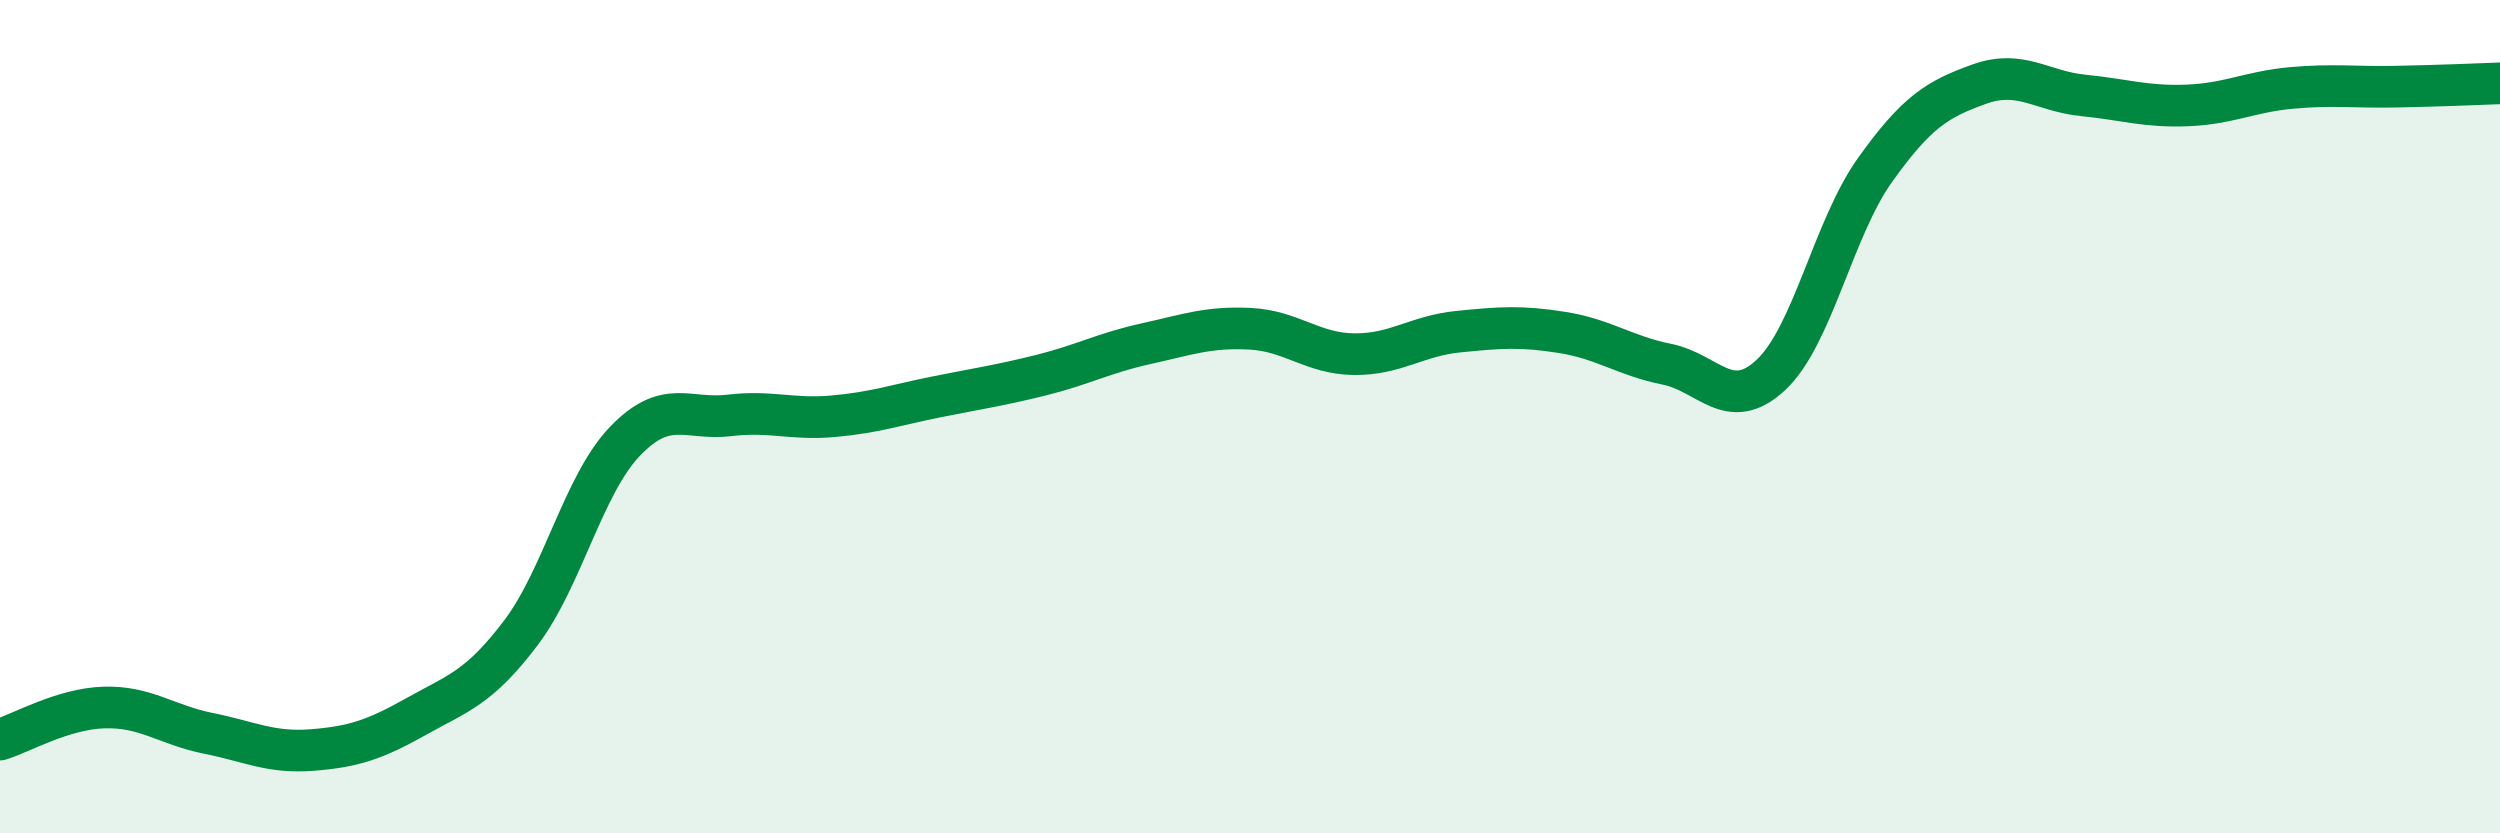 
    <svg width="60" height="20" viewBox="0 0 60 20" xmlns="http://www.w3.org/2000/svg">
      <path
        d="M 0,17.75 C 0.5,17.6 1.5,17.01 2.5,16.98 C 3.5,16.95 4,17.4 5,17.6 C 6,17.8 6.5,18.08 7.5,18 C 8.5,17.92 9,17.75 10,17.19 C 11,16.63 11.5,16.51 12.5,15.19 C 13.5,13.87 14,11.63 15,10.59 C 16,9.55 16.5,10.09 17.5,9.97 C 18.5,9.85 19,10.08 20,9.99 C 21,9.9 21.5,9.72 22.5,9.52 C 23.5,9.32 24,9.25 25,9 C 26,8.75 26.5,8.47 27.5,8.25 C 28.5,8.03 29,7.84 30,7.89 C 31,7.94 31.5,8.49 32.5,8.5 C 33.5,8.51 34,8.06 35,7.96 C 36,7.86 36.5,7.82 37.5,7.98 C 38.5,8.14 39,8.54 40,8.74 C 41,8.94 41.5,9.93 42.5,9 C 43.5,8.07 44,5.48 45,4.08 C 46,2.68 46.5,2.38 47.5,2.02 C 48.5,1.66 49,2.19 50,2.29 C 51,2.39 51.5,2.57 52.5,2.53 C 53.5,2.49 54,2.2 55,2.11 C 56,2.02 56.5,2.1 57.5,2.08 C 58.5,2.06 59.5,2.02 60,2L60 20L0 20Z"
        fill="#008740"
        opacity="0.1"
        stroke-linecap="round"
        stroke-linejoin="round"
      />
      <path
        d="M 0,17.75 C 0.5,17.6 1.5,17.01 2.5,16.98 C 3.5,16.95 4,17.4 5,17.6 C 6,17.8 6.5,18.08 7.5,18 C 8.5,17.92 9,17.75 10,17.19 C 11,16.63 11.5,16.51 12.5,15.19 C 13.5,13.87 14,11.63 15,10.59 C 16,9.55 16.5,10.09 17.5,9.97 C 18.5,9.85 19,10.08 20,9.99 C 21,9.9 21.5,9.72 22.5,9.52 C 23.5,9.32 24,9.25 25,9 C 26,8.75 26.5,8.47 27.5,8.25 C 28.5,8.03 29,7.84 30,7.89 C 31,7.94 31.5,8.49 32.5,8.5 C 33.5,8.51 34,8.06 35,7.96 C 36,7.86 36.5,7.82 37.5,7.98 C 38.5,8.14 39,8.54 40,8.74 C 41,8.94 41.5,9.93 42.5,9 C 43.5,8.07 44,5.48 45,4.08 C 46,2.68 46.5,2.38 47.5,2.02 C 48.5,1.66 49,2.19 50,2.29 C 51,2.39 51.5,2.57 52.5,2.53 C 53.5,2.49 54,2.2 55,2.11 C 56,2.02 56.5,2.1 57.5,2.08 C 58.5,2.06 59.5,2.02 60,2"
        stroke="#008740"
        stroke-width="1"
        fill="none"
        stroke-linecap="round"
        stroke-linejoin="round"
      />
    </svg>
  